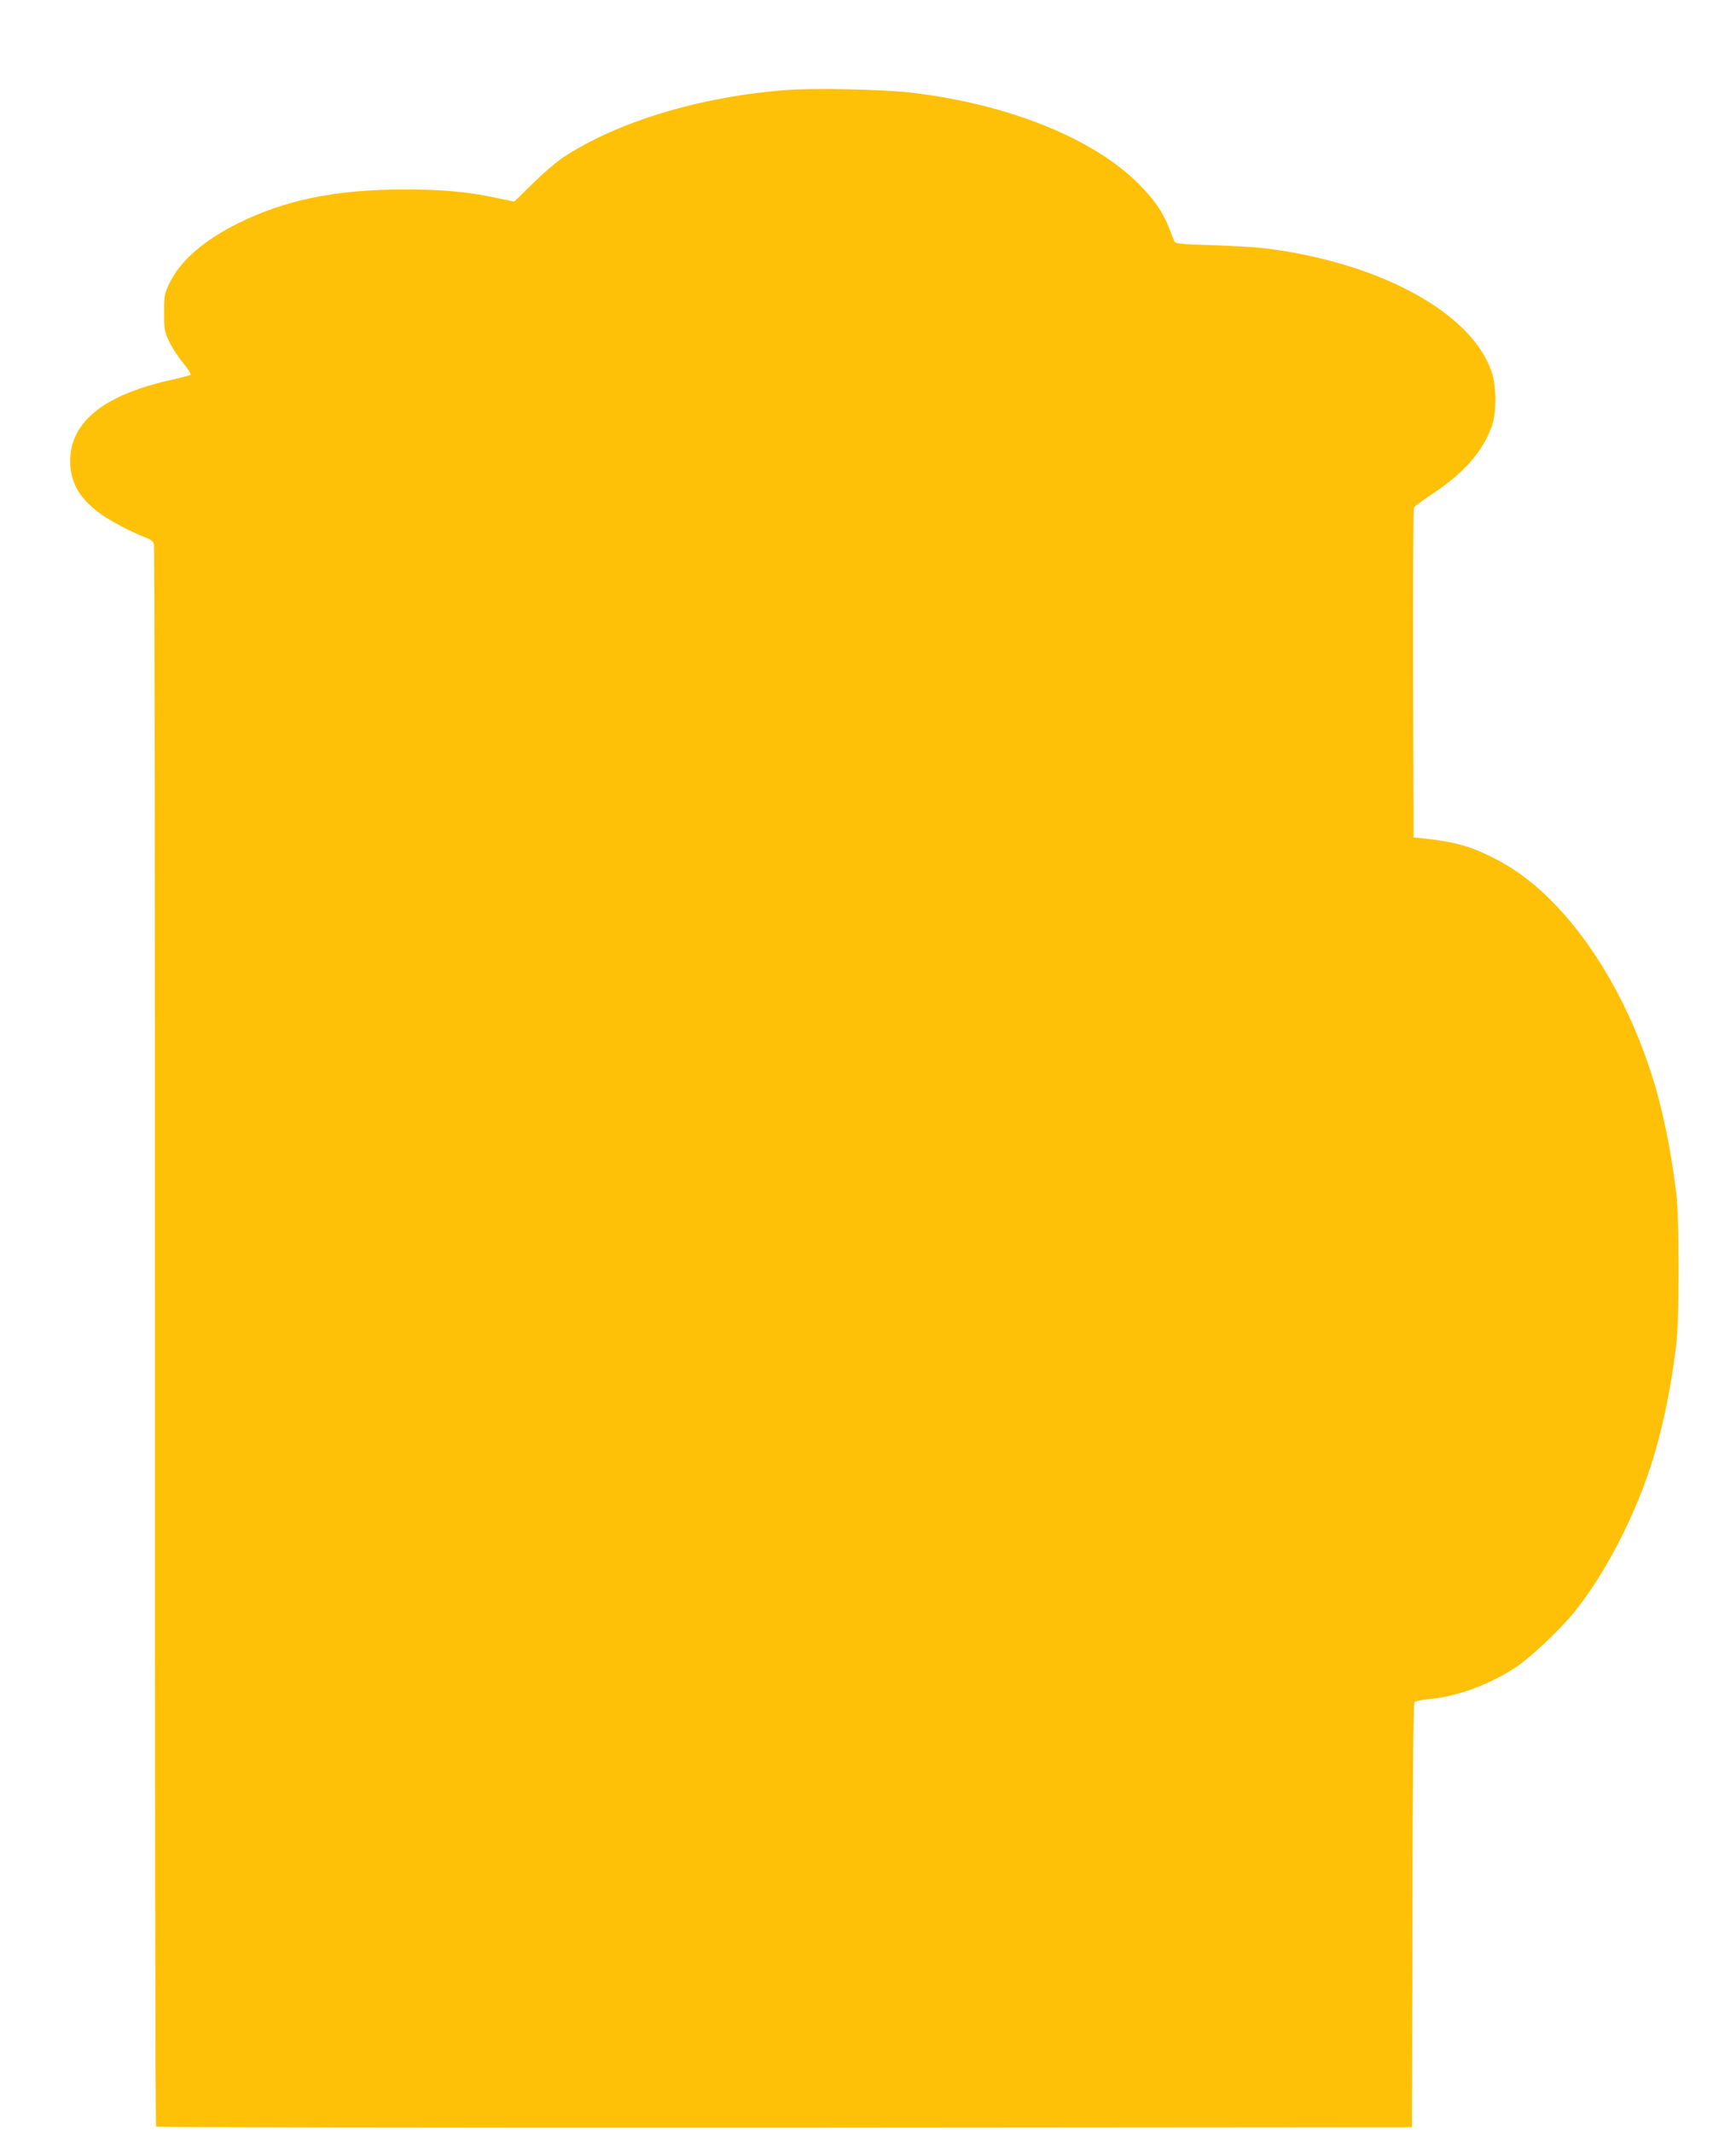 <?xml version="1.0" standalone="no"?>
<!DOCTYPE svg PUBLIC "-//W3C//DTD SVG 20010904//EN"
 "http://www.w3.org/TR/2001/REC-SVG-20010904/DTD/svg10.dtd">
<svg version="1.0" xmlns="http://www.w3.org/2000/svg"
 width="1042pt" height="1280pt" viewBox="0 0 1042 1280"
 preserveAspectRatio="xMidYMid meet">
<g transform="translate(0,1280) scale(0.1,-0.1)"
fill="#ffc107" stroke="none">
<path d="M4723 12260 c-517 -39 -1017 -189 -1345 -406 -40 -27 -122 -97 -182
-157 l-109 -107 -91 19 c-184 40 -332 54 -566 54 -414 0 -719 -62 -1005 -205
-205 -103 -341 -222 -406 -354 -32 -65 -34 -74 -34 -179 0 -102 2 -115 31
-175 17 -36 54 -94 83 -128 29 -35 49 -67 45 -71 -5 -4 -56 -17 -113 -30 -421
-92 -625 -265 -609 -515 8 -112 60 -198 171 -282 63 -47 193 -116 279 -149 33
-12 48 -24 52 -42 4 -13 6 -2153 6 -4755 -1 -2666 2 -4734 7 -4739 5 -5 1652
-8 3774 -7 l3764 3 3 1269 c1 825 6 1273 12 1281 6 7 43 15 83 18 170 15 371
88 530 195 84 56 255 217 340 320 194 238 379 598 482 937 61 203 106 425 137
680 18 149 18 751 0 900 -32 264 -84 519 -148 716 -191 595 -541 1084 -917
1284 -149 79 -241 108 -412 129 l-100 11 -3 984 c-1 540 1 988 5 996 5 7 58
46 118 86 181 121 293 248 347 395 32 86 32 243 0 336 -123 356 -678 655
-1367 739 -55 6 -196 14 -314 18 -176 5 -215 9 -221 21 -4 8 -18 42 -30 75
-38 99 -89 175 -185 271 -274 276 -793 483 -1375 549 -165 19 -571 27 -737 15z"/>
</g>
</svg>
